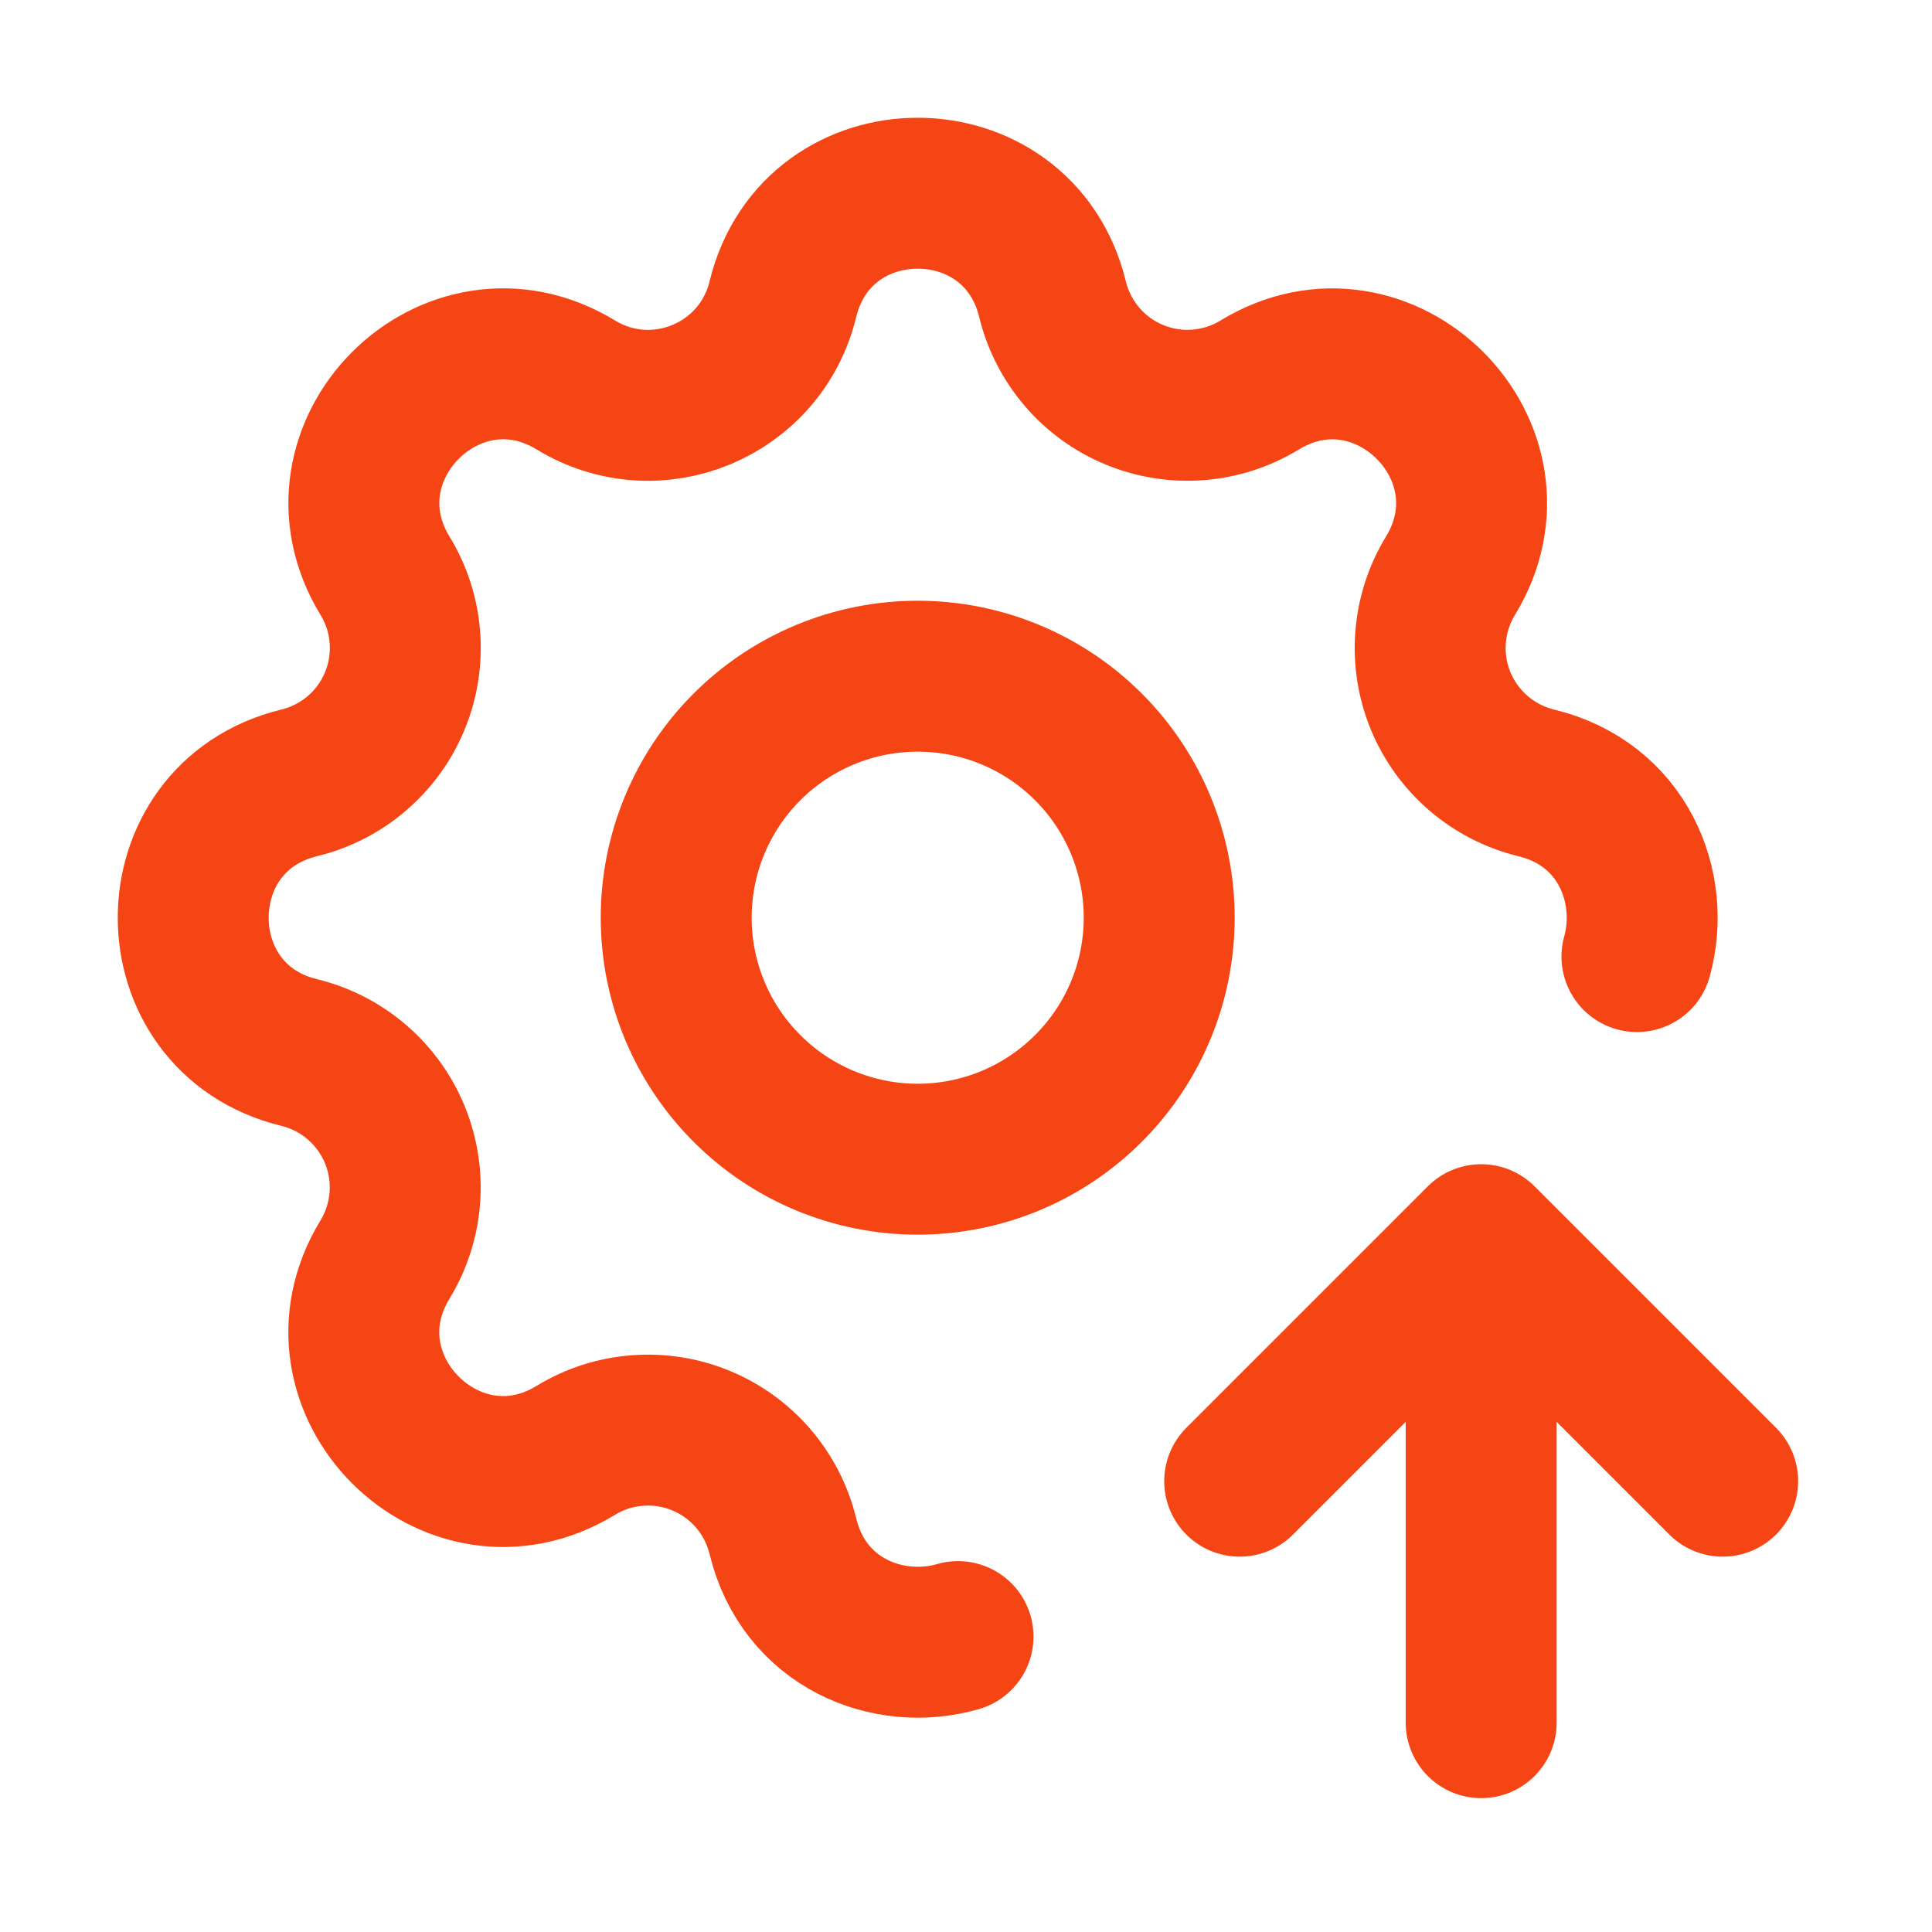 <svg width="32" height="32" viewBox="0 0 32 32" fill="none" xmlns="http://www.w3.org/2000/svg">
<path d="M15.868 27.107C14.713 27.44 13.316 26.885 12.967 25.444C12.881 25.092 12.714 24.766 12.479 24.491C12.244 24.216 11.947 24 11.613 23.862C11.278 23.723 10.916 23.666 10.555 23.694C10.194 23.721 9.845 23.834 9.536 24.023C7.479 25.276 5.123 22.921 6.376 20.863C6.564 20.554 6.677 20.205 6.705 19.844C6.733 19.484 6.675 19.122 6.537 18.787C6.398 18.453 6.183 18.157 5.908 17.921C5.634 17.686 5.307 17.519 4.956 17.433C2.615 16.865 2.615 13.535 4.956 12.967C5.308 12.881 5.634 12.714 5.909 12.479C6.184 12.244 6.4 11.947 6.538 11.612C6.677 11.278 6.734 10.916 6.706 10.555C6.679 10.194 6.566 9.845 6.377 9.536C5.124 7.479 7.479 5.123 9.537 6.376C10.871 7.187 12.599 6.469 12.967 4.956C13.535 2.615 16.865 2.615 17.433 4.956C17.519 5.308 17.686 5.634 17.921 5.909C18.156 6.184 18.453 6.4 18.788 6.538C19.122 6.677 19.484 6.734 19.845 6.706C20.206 6.678 20.555 6.566 20.864 6.377C22.921 5.124 25.277 7.479 24.024 9.537C23.836 9.846 23.723 10.195 23.695 10.556C23.667 10.916 23.725 11.278 23.863 11.613C24.002 11.947 24.217 12.243 24.492 12.479C24.766 12.714 25.093 12.881 25.444 12.967C26.876 13.313 27.431 14.695 27.113 15.844M24.533 28.533V20.533M24.533 20.533L28.533 24.533M24.533 20.533L20.533 24.533" stroke="#F64514" stroke-width="2.5" stroke-linecap="round" stroke-linejoin="round"/>
<path d="M11.2 15.2C11.2 16.261 11.621 17.278 12.372 18.028C13.122 18.779 14.139 19.2 15.2 19.2C16.261 19.2 17.278 18.779 18.028 18.028C18.779 17.278 19.2 16.261 19.2 15.2C19.2 14.139 18.779 13.122 18.028 12.371C17.278 11.621 16.261 11.2 15.2 11.2C14.139 11.2 13.122 11.621 12.372 12.371C11.621 13.122 11.2 14.139 11.2 15.2Z" stroke="#F64514" stroke-width="2.5" stroke-linecap="round" stroke-linejoin="round"/>
</svg>
